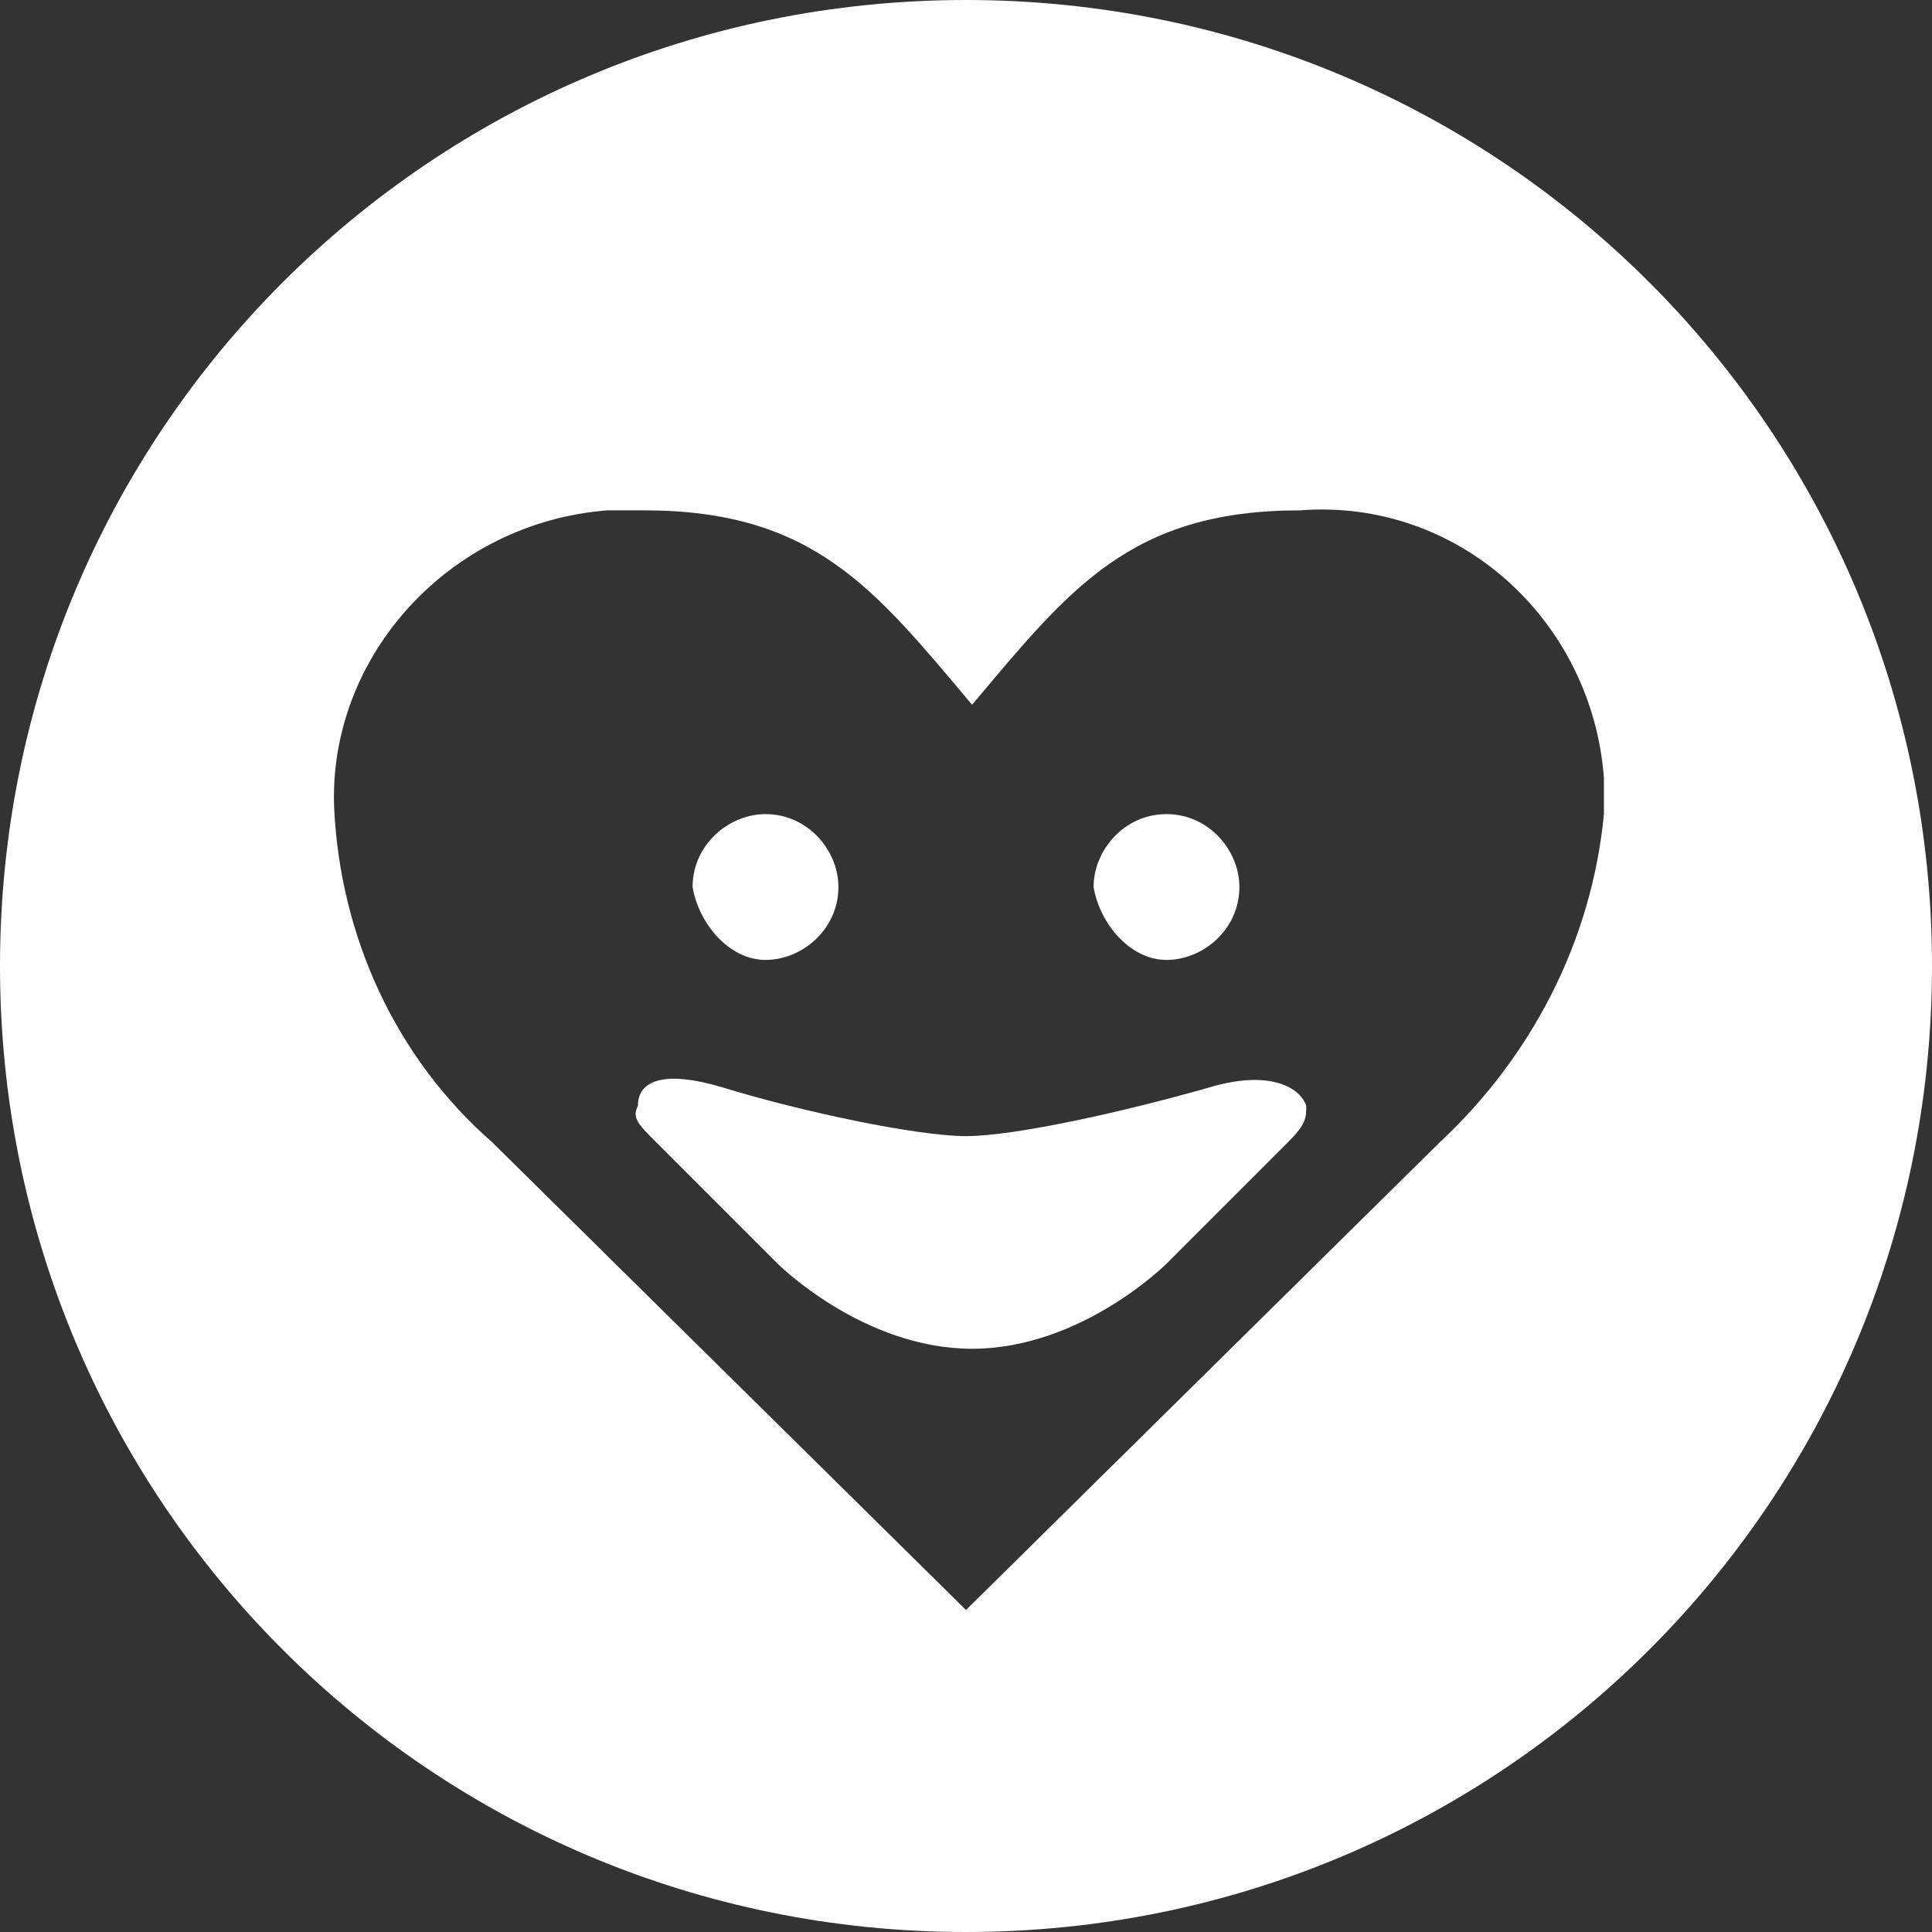 <?xml version="1.0" encoding="utf-8"?>
<!-- Generator: Adobe Illustrator 23.0.2, SVG Export Plug-In . SVG Version: 6.00 Build 0)  -->
<svg version="1.1" id="レイヤー_1" xmlns="http://www.w3.org/2000/svg" xmlns:xlink="http://www.w3.org/1999/xlink" x="0px"
	 y="0px" viewBox="0 0 31.8 31.8" style="enable-background:new 0 0 31.8 31.8;" xml:space="preserve">
<rect x="0" y="0" width="31.8" height="31.8" fill="#333333" stroke="none"/>
<style type="text/css">
	.st0{fill:#FFFFFF;}
</style>
<path id="パス_205" class="st0" d="M15.9,0C7.1,0,0,7.1,0,15.9s7.1,15.9,15.9,15.9s15.9-7.1,15.9-15.9c0,0,0,0,0,0
	C31.8,7.1,24.7,0,15.9,0z M23.7,18.8l-7.8,7.7l-7.8-7.7c-1.6-1.4-2.5-3.4-2.6-5.5C5.4,10.8,7.4,8.6,10,8.4c0.2,0,0.4,0,0.6,0
	c2.8,0,3.8,1.3,5.4,3.2c1.6-1.9,2.6-3.2,5.4-3.2c2.6-0.2,4.8,1.8,5,4.4c0,0.2,0,0.4,0,0.6C26.2,15.5,25.2,17.4,23.7,18.8z"/>
<path class="st0" d="M19.9,17.9c-1.4,0.4-3.2,0.8-4,0.8s-2.7-0.4-4-0.8c-1-0.3-1.4-0.1-1.4,0.3c-0.1,0.2,0,0.3,0.3,0.6l2,2
	c0,0,1.4,1.4,3.2,1.4s3.2-1.4,3.2-1.4l2-2c0.3-0.3,0.3-0.4,0.3-0.6C21.4,17.9,20.9,17.6,19.9,17.9z"/>
<path class="st0" d="M19.2,15.8c0.6,0,1.2-0.5,1.2-1.2c0-0.6-0.5-1.2-1.2-1.2S18,14,18,14.6C18.1,15.2,18.6,15.8,19.2,15.8z"/>
<path class="st0" d="M12.6,15.8c0.6,0,1.2-0.5,1.2-1.2c0-0.6-0.5-1.2-1.2-1.2c-0.6,0-1.2,0.5-1.2,1.2C11.5,15.2,12,15.8,12.6,15.8z"
	/>
</svg>

